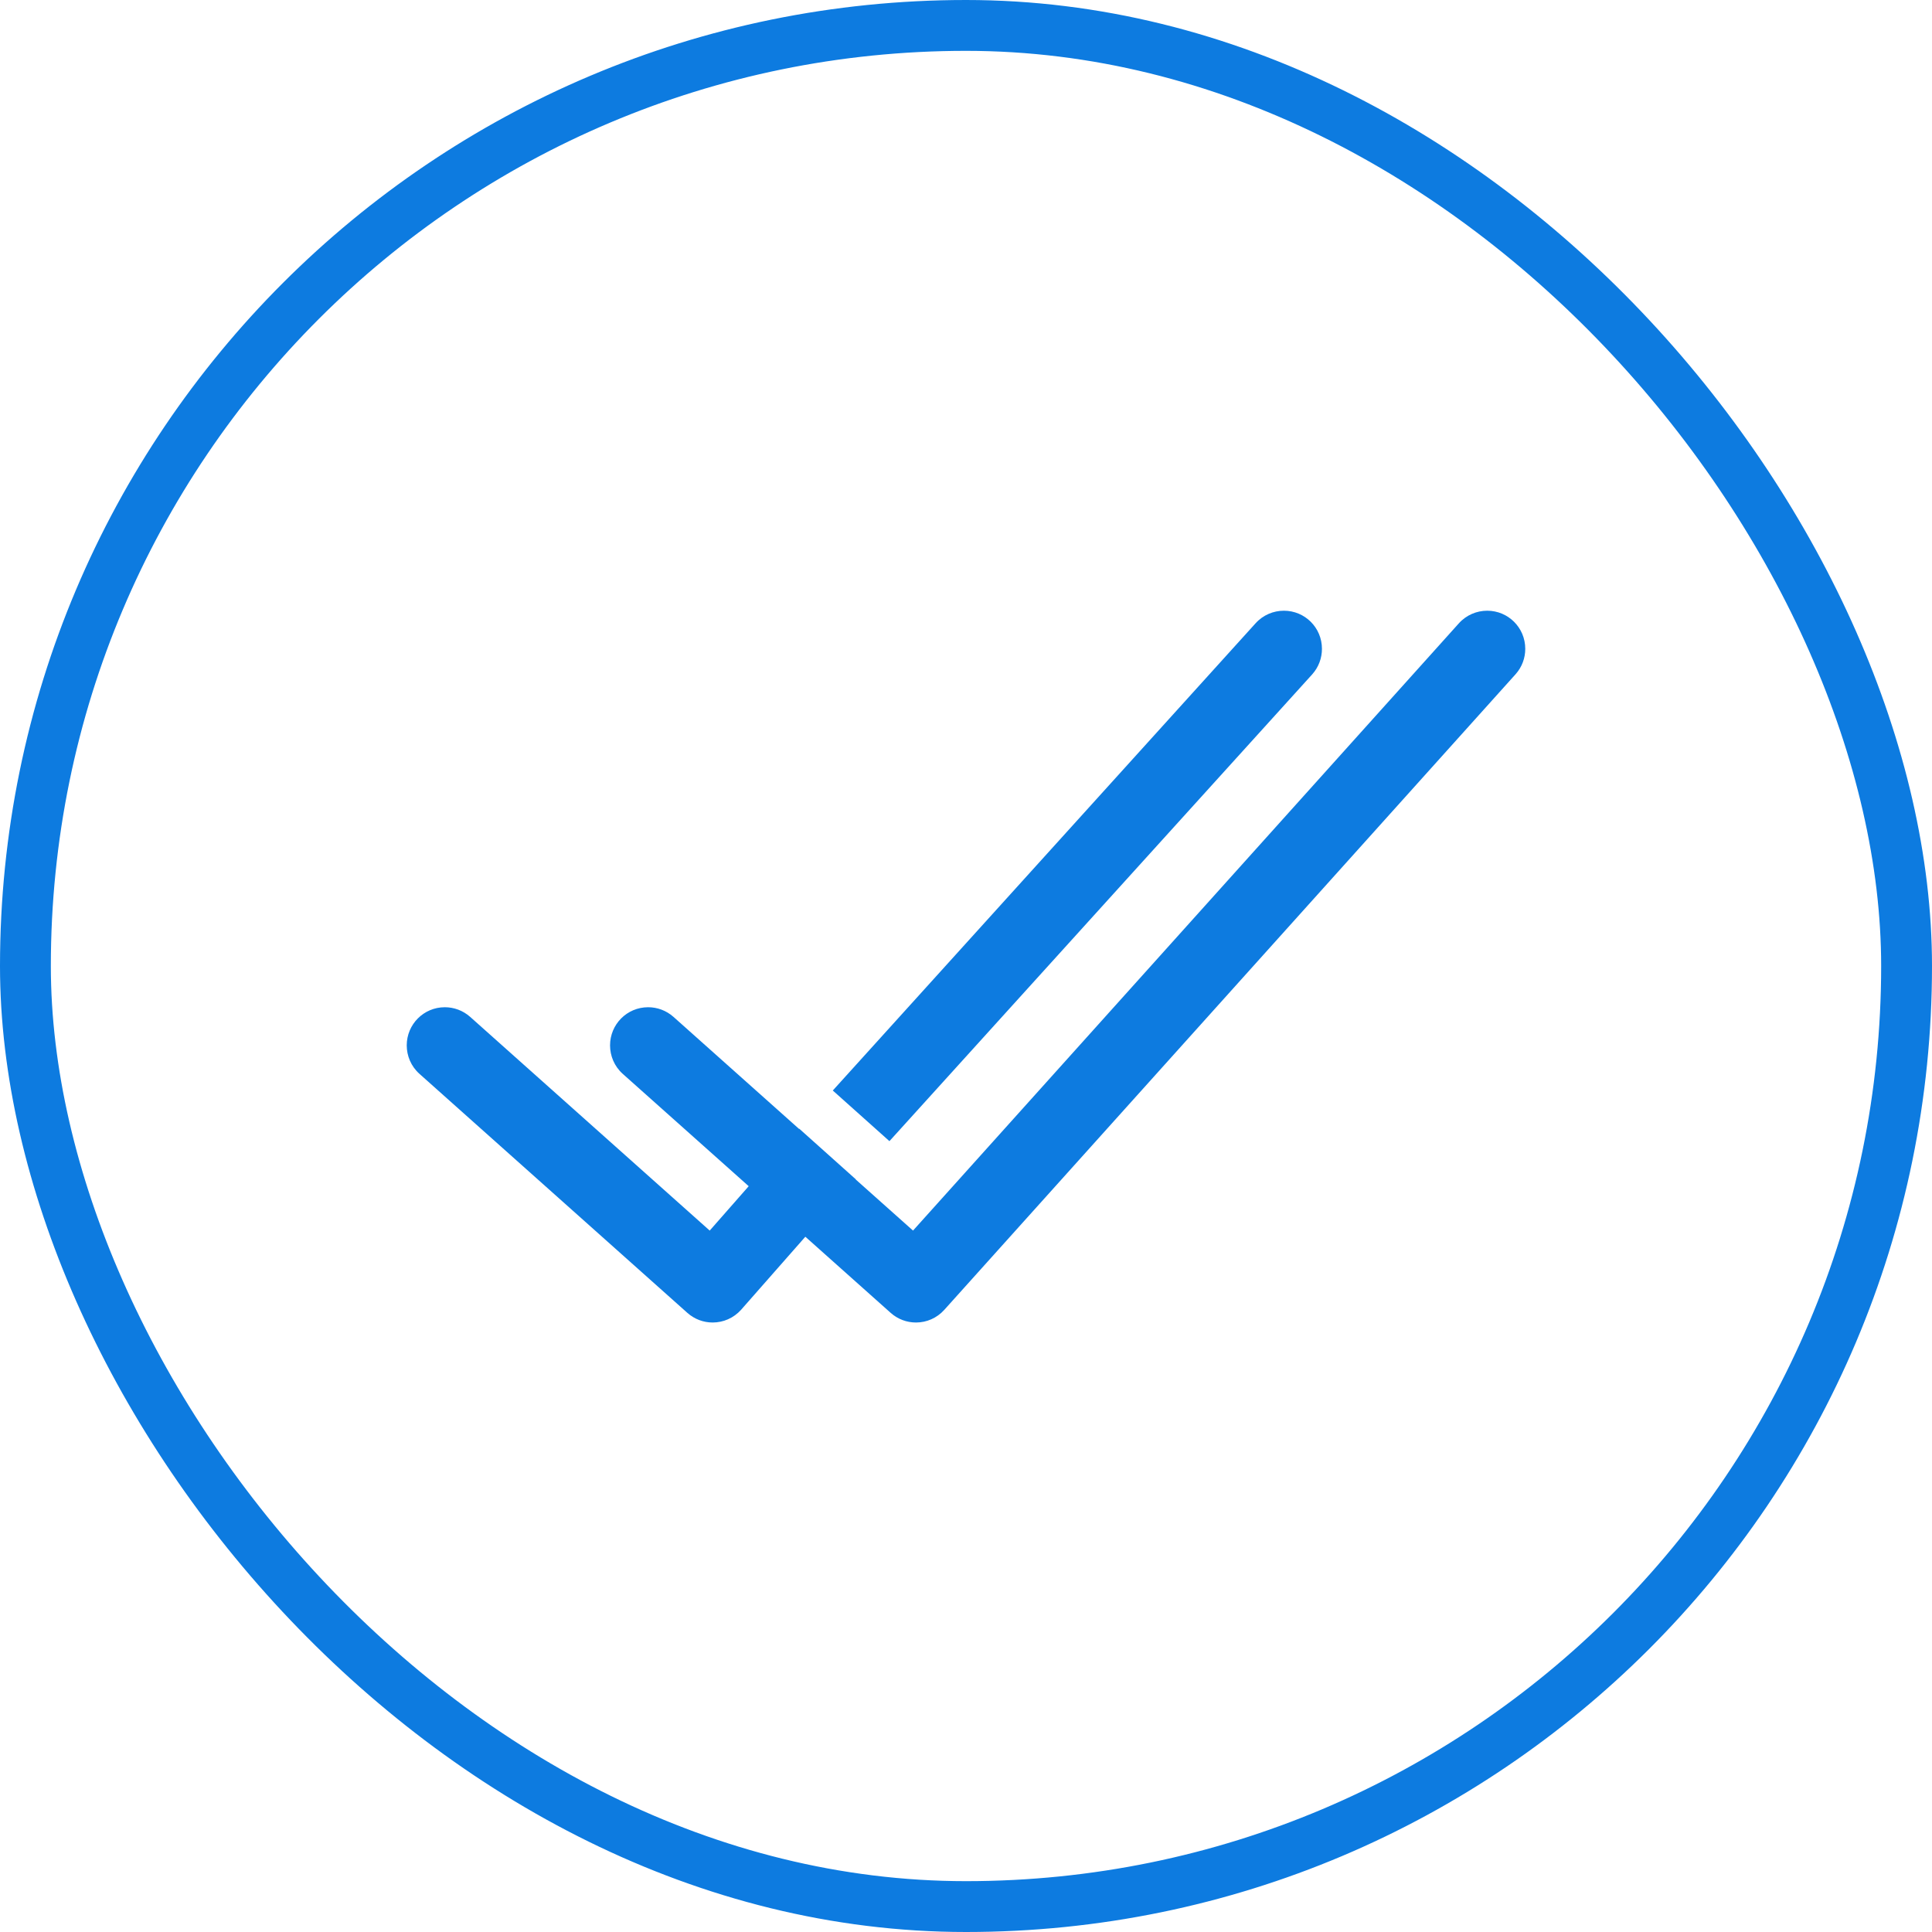 <?xml version="1.0" encoding="UTF-8"?> <svg xmlns="http://www.w3.org/2000/svg" width="38" height="38" viewBox="0 0 38 38" fill="none"><rect x="0.5" y="0.5" width="37" height="37" rx="18.5" stroke="#0D7BE0"></rect><path d="M16.831 23.199L16.833 23.196L15.72 22.2L15.716 22.204L13.248 20.002C13.104 19.874 12.926 19.811 12.748 19.811C12.331 19.811 11.999 20.148 11.999 20.561C11.999 20.767 12.083 20.973 12.248 21.121L14.726 23.331L13.959 24.204L9.249 20.002C9.105 19.874 8.927 19.811 8.749 19.811C8.333 19.811 8 20.148 8 20.561C8 20.767 8.084 20.973 8.25 21.121L13.518 25.821C13.661 25.949 13.839 26.012 14.017 26.012C14.223 26.012 14.427 25.928 14.576 25.762L15.84 24.325L17.517 25.821C17.66 25.949 17.838 26.012 18.016 26.012C18.222 26.012 18.425 25.928 18.574 25.762L29.808 13.263C29.937 13.12 30 12.941 30 12.762C30 12.343 29.662 12.012 29.252 12.012C29.046 12.012 28.841 12.096 28.693 12.261L17.958 24.204L16.831 23.199ZM16.38 21.449L17.494 22.445L25.81 13.263C25.938 13.12 26.001 12.941 26.001 12.762C26.001 12.343 25.664 12.012 25.253 12.012C25.047 12.012 24.842 12.096 24.694 12.261L16.38 21.449Z" fill="#0D7BE0"></path></svg> 